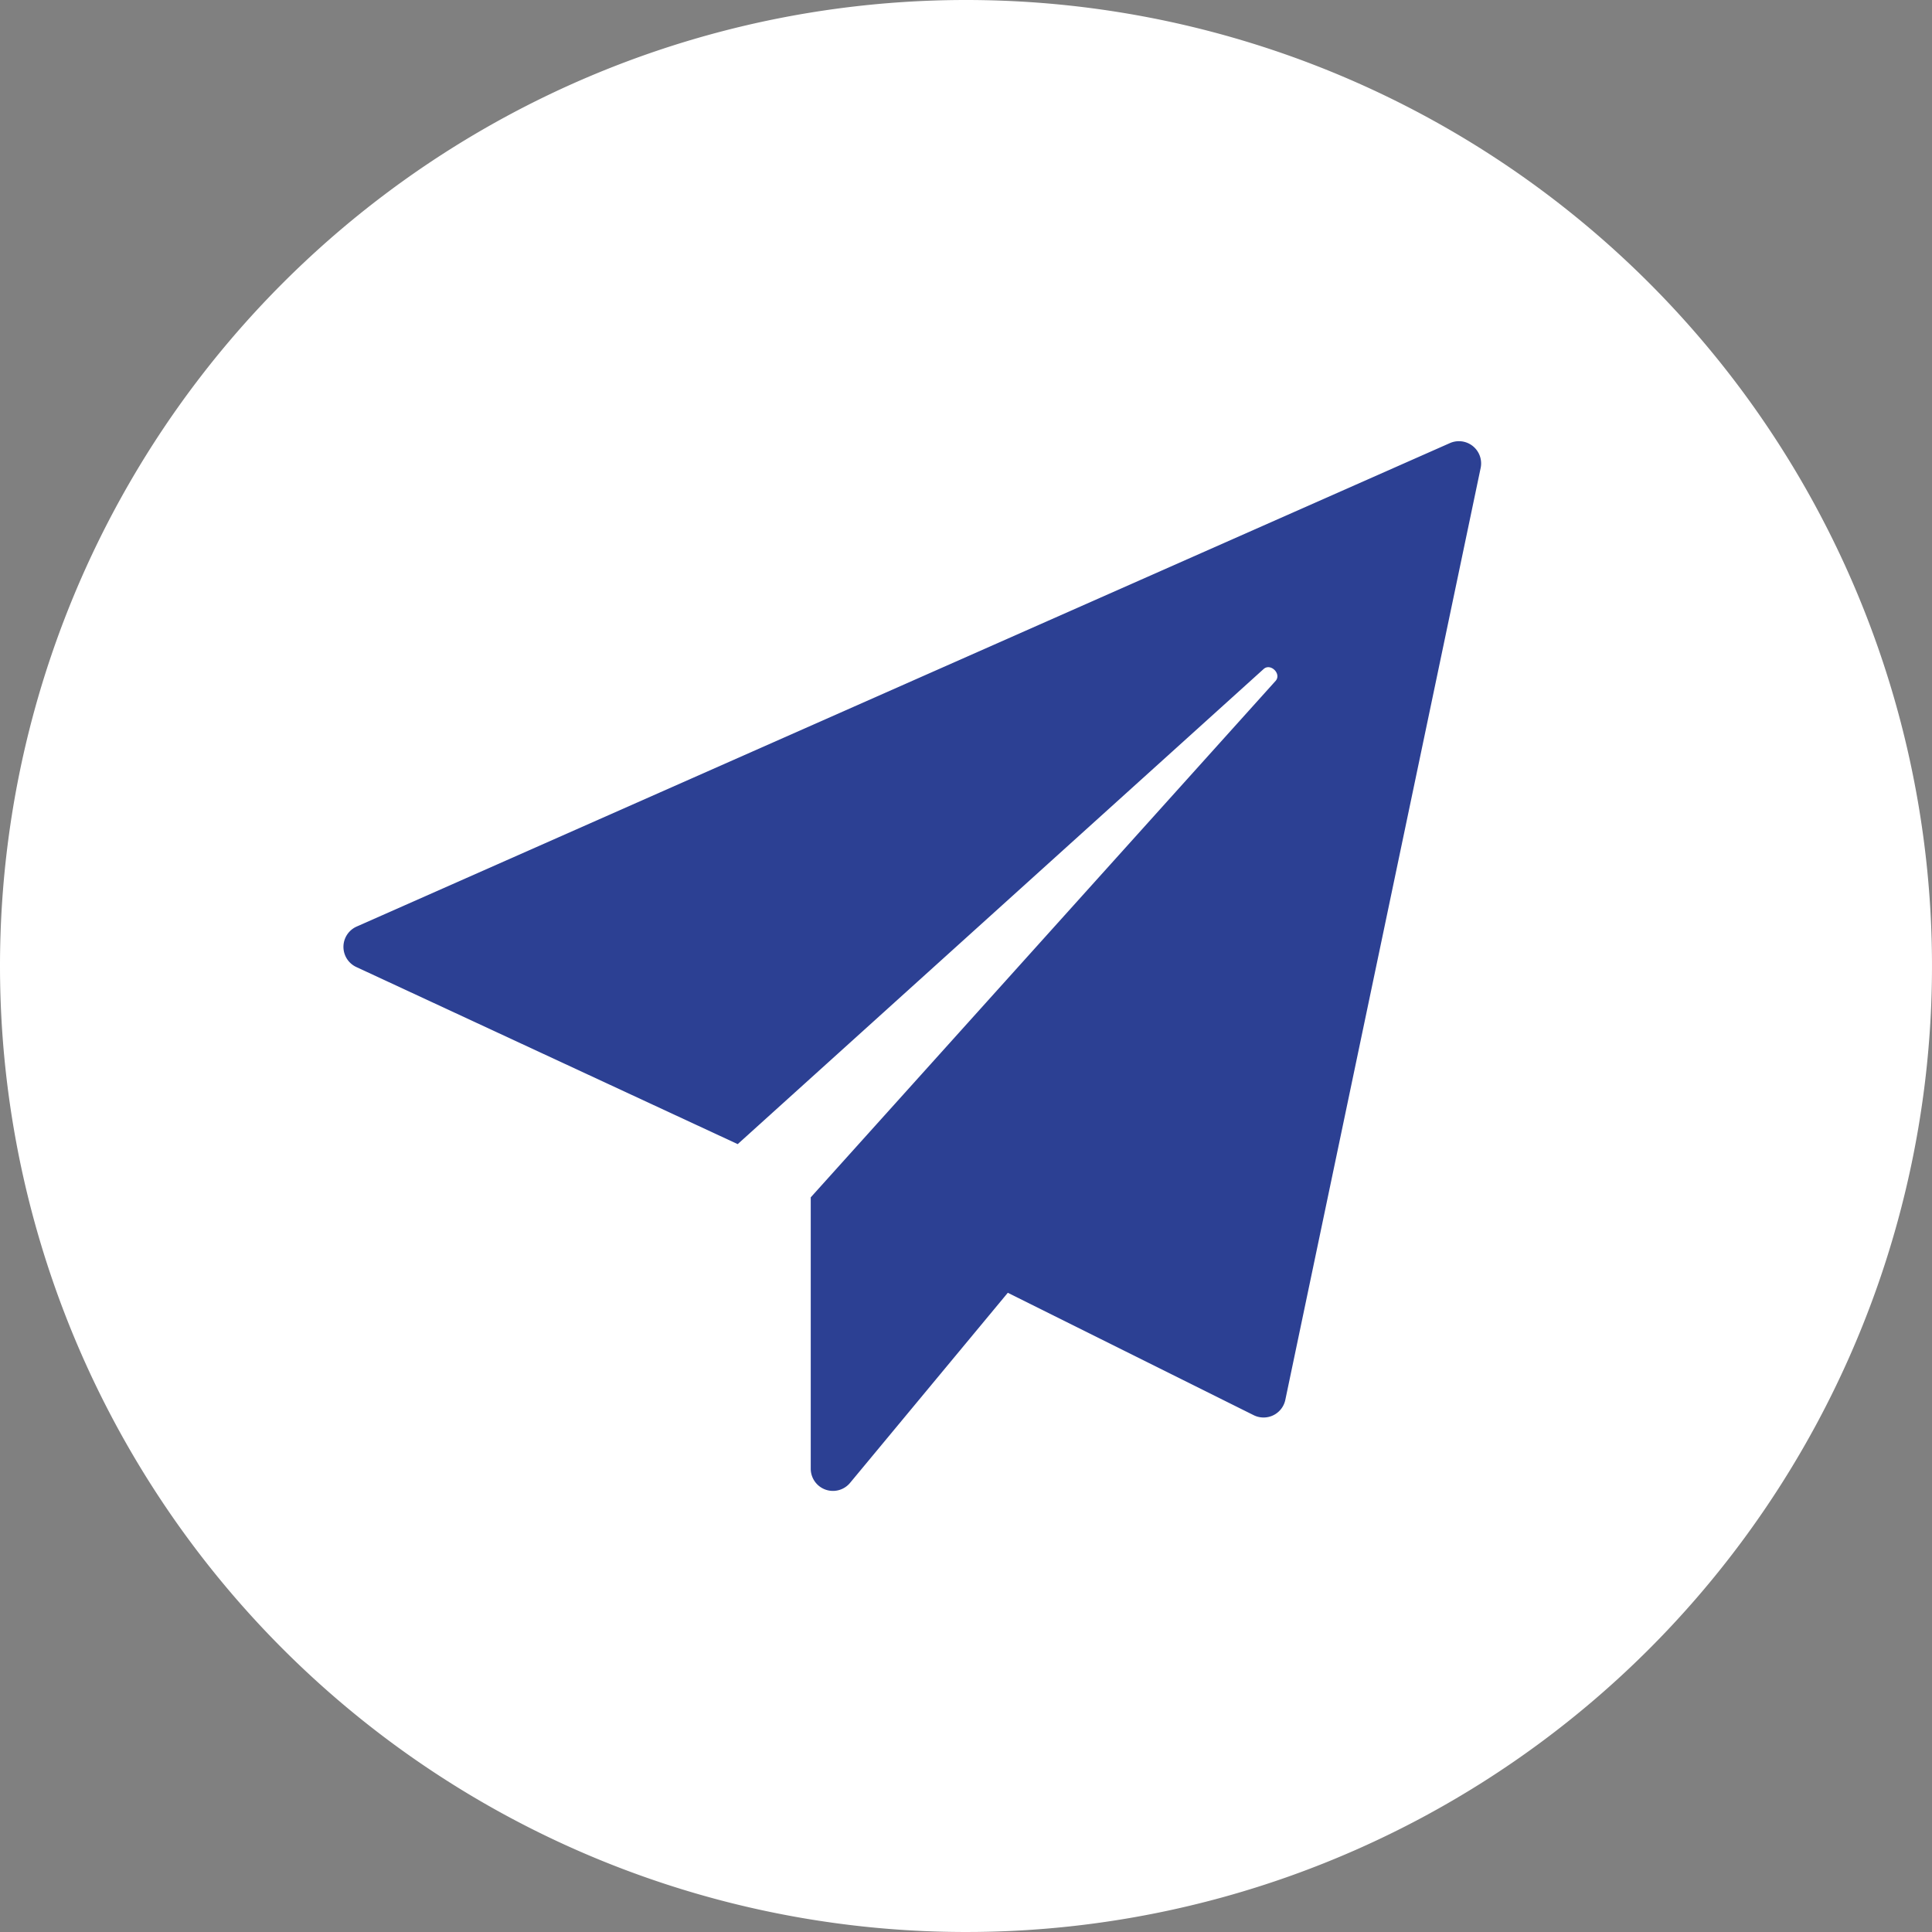 <svg xmlns="http://www.w3.org/2000/svg" width="36" height="36" viewBox="0 0 36 36">
  <rect x="0" y="0" width="36" height="36" fill="#808080" stroke="none"/>
  <g id="グループ_1007" data-name="グループ 1007" transform="translate(-811 -5031)">
    <path id="パス_9882" data-name="パス 9882" d="M18,0A18,18,0,1,1,0,18,18,18,0,0,1,18,0Z" transform="translate(811 5031)" fill="#fff"/>
    <g id="グループ_1097" data-name="グループ 1097" transform="translate(794.077 5026.819)">
      <path id="パス_9963" data-name="パス 9963" d="M23.562,22.2l7.107,3.3,9.8-8.853c.128-.115.336.088.225.219L32.03,26.492v5.057a.414.414,0,0,0,.732.264l2.94-3.543,4.582,2.281a.414.414,0,0,0,.589-.285L44.513,12.9a.414.414,0,0,0-.572-.463L23.569,21.446A.414.414,0,0,0,23.562,22.2Z" transform="translate(0 0)" fill="#2c4093"/>
    </g>
  </g>
</svg>
